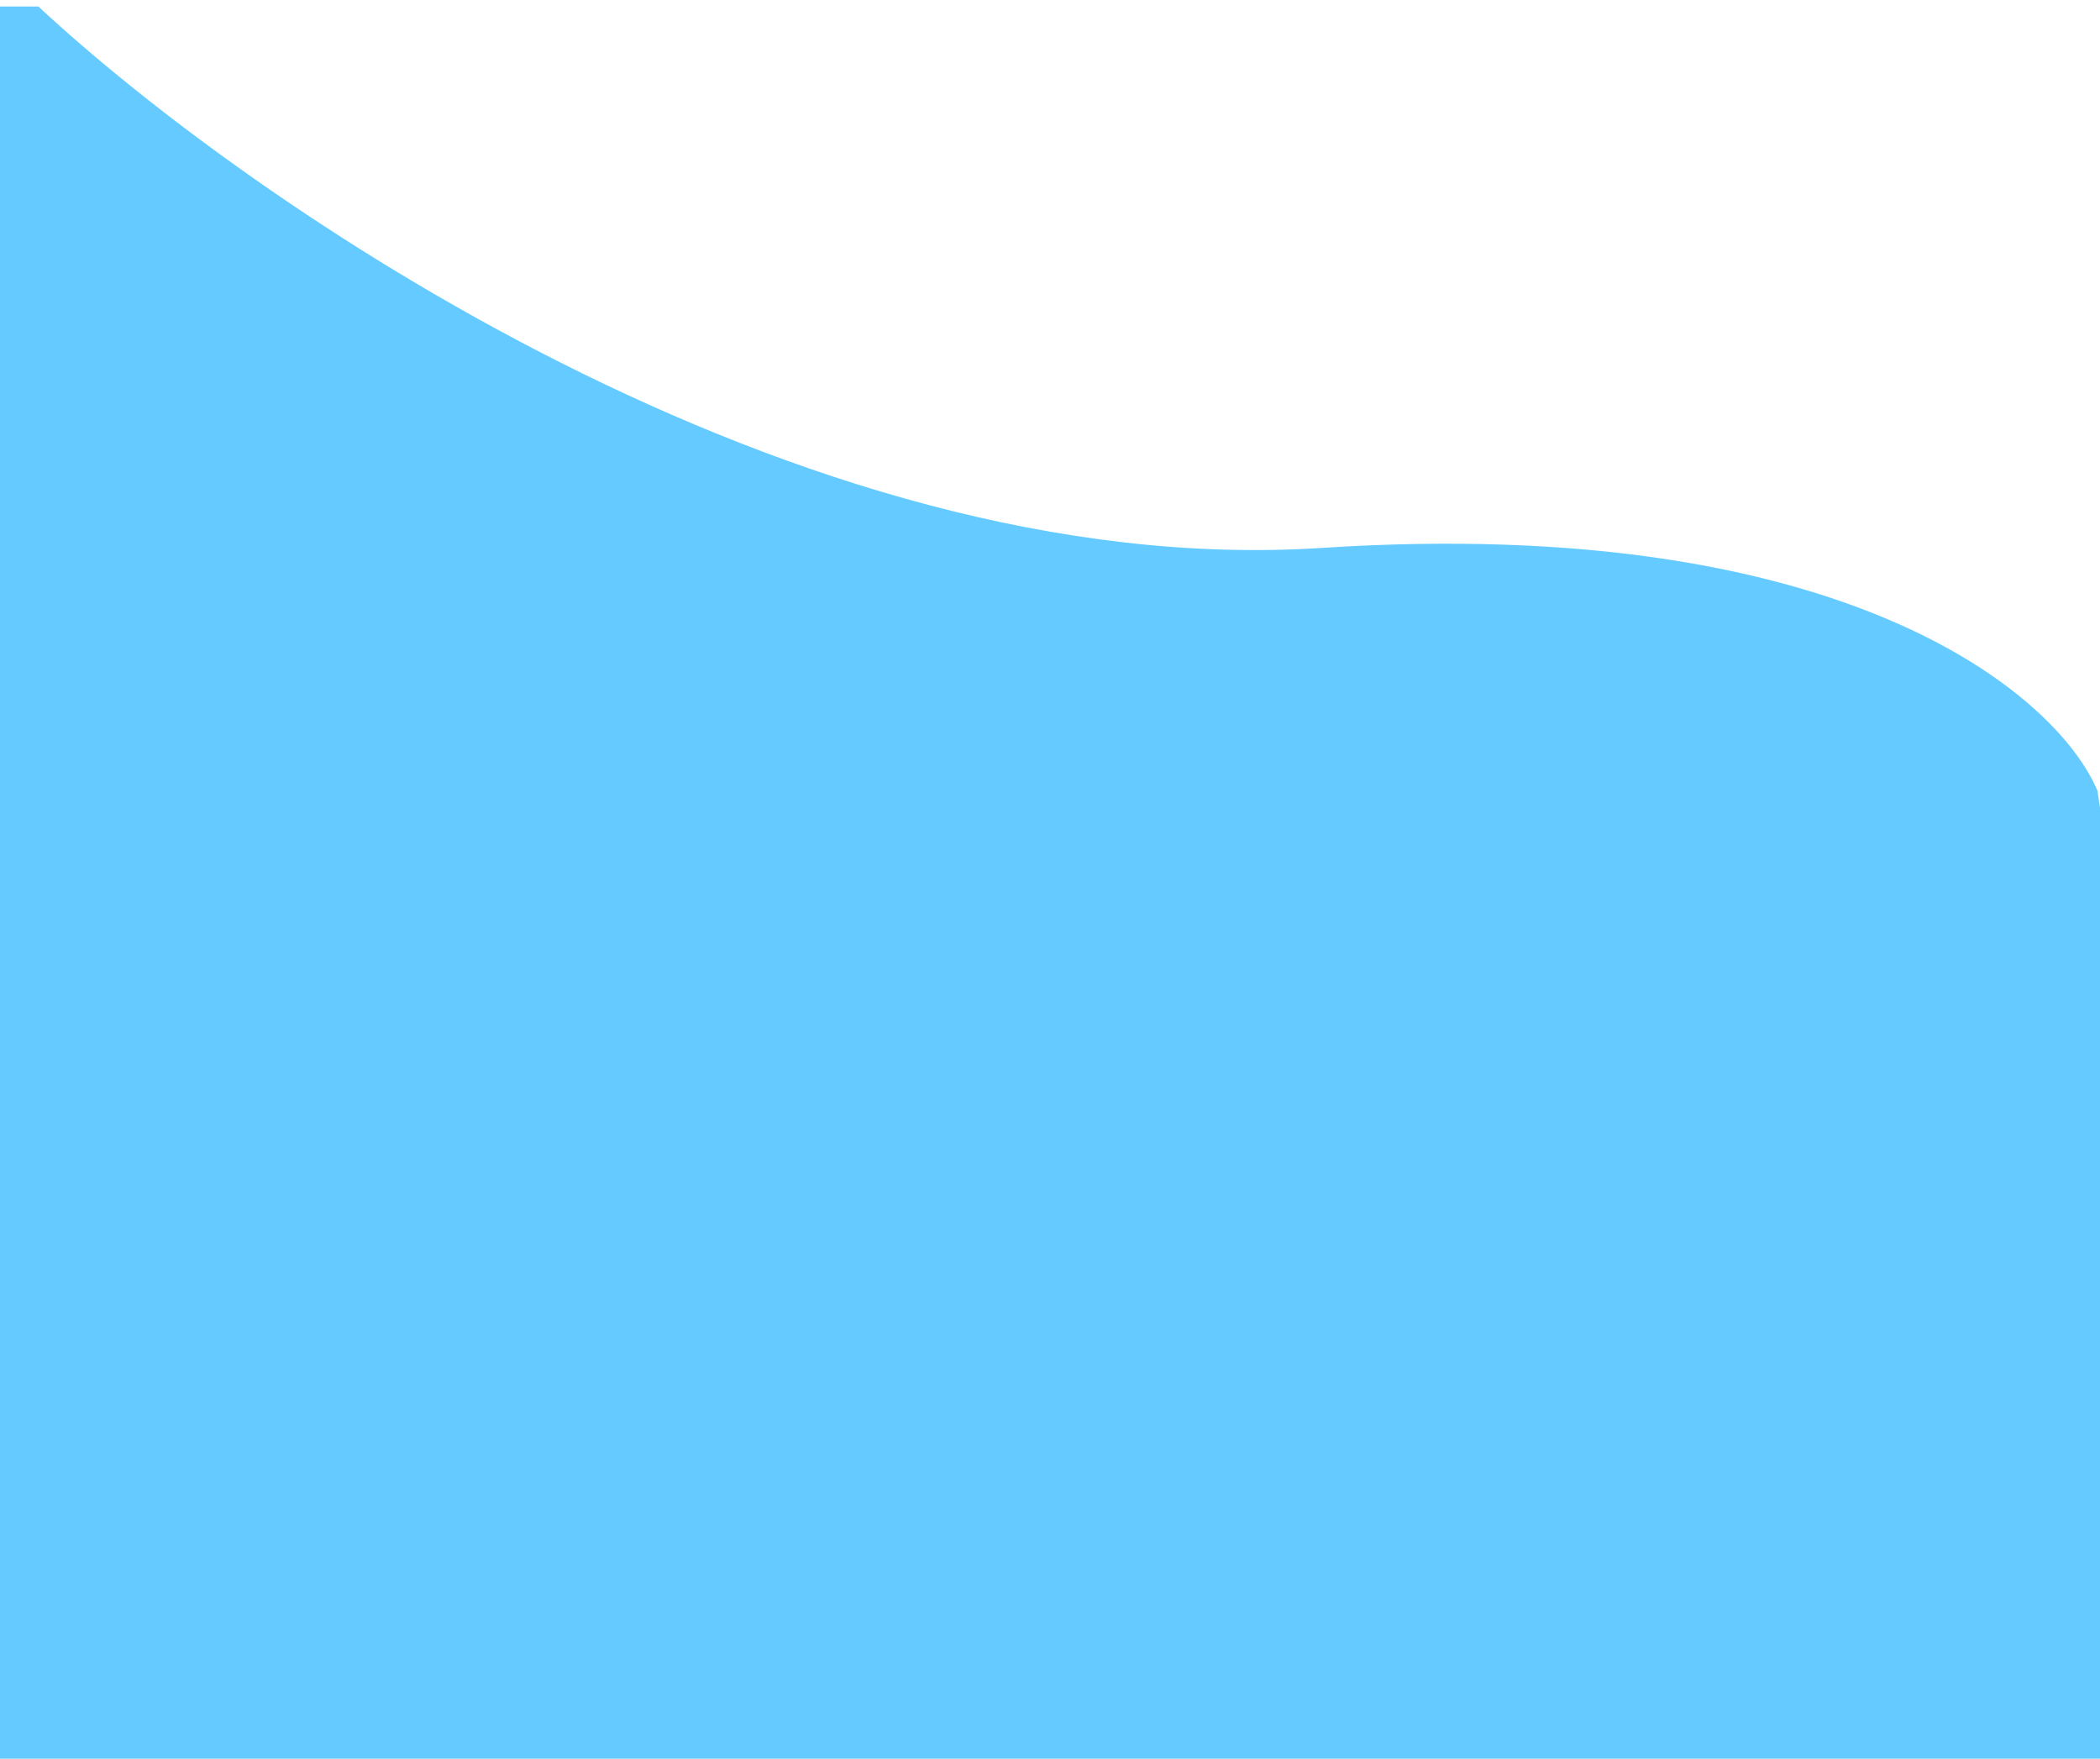 <svg width="283" height="237" viewBox="0 0 283 237" fill="none" xmlns="http://www.w3.org/2000/svg">
<path d="M178.101 73.837C107.32 78.433 33.322 27.109 5.171 0.873H-10.341L-33.322 124.969L-27.002 238.149L58.601 247.341L277.493 258.257L297.601 205.976L282.663 106.584C277.301 93.753 248.882 69.24 178.101 73.837Z" fill="#65CAFF"/>
</svg>
